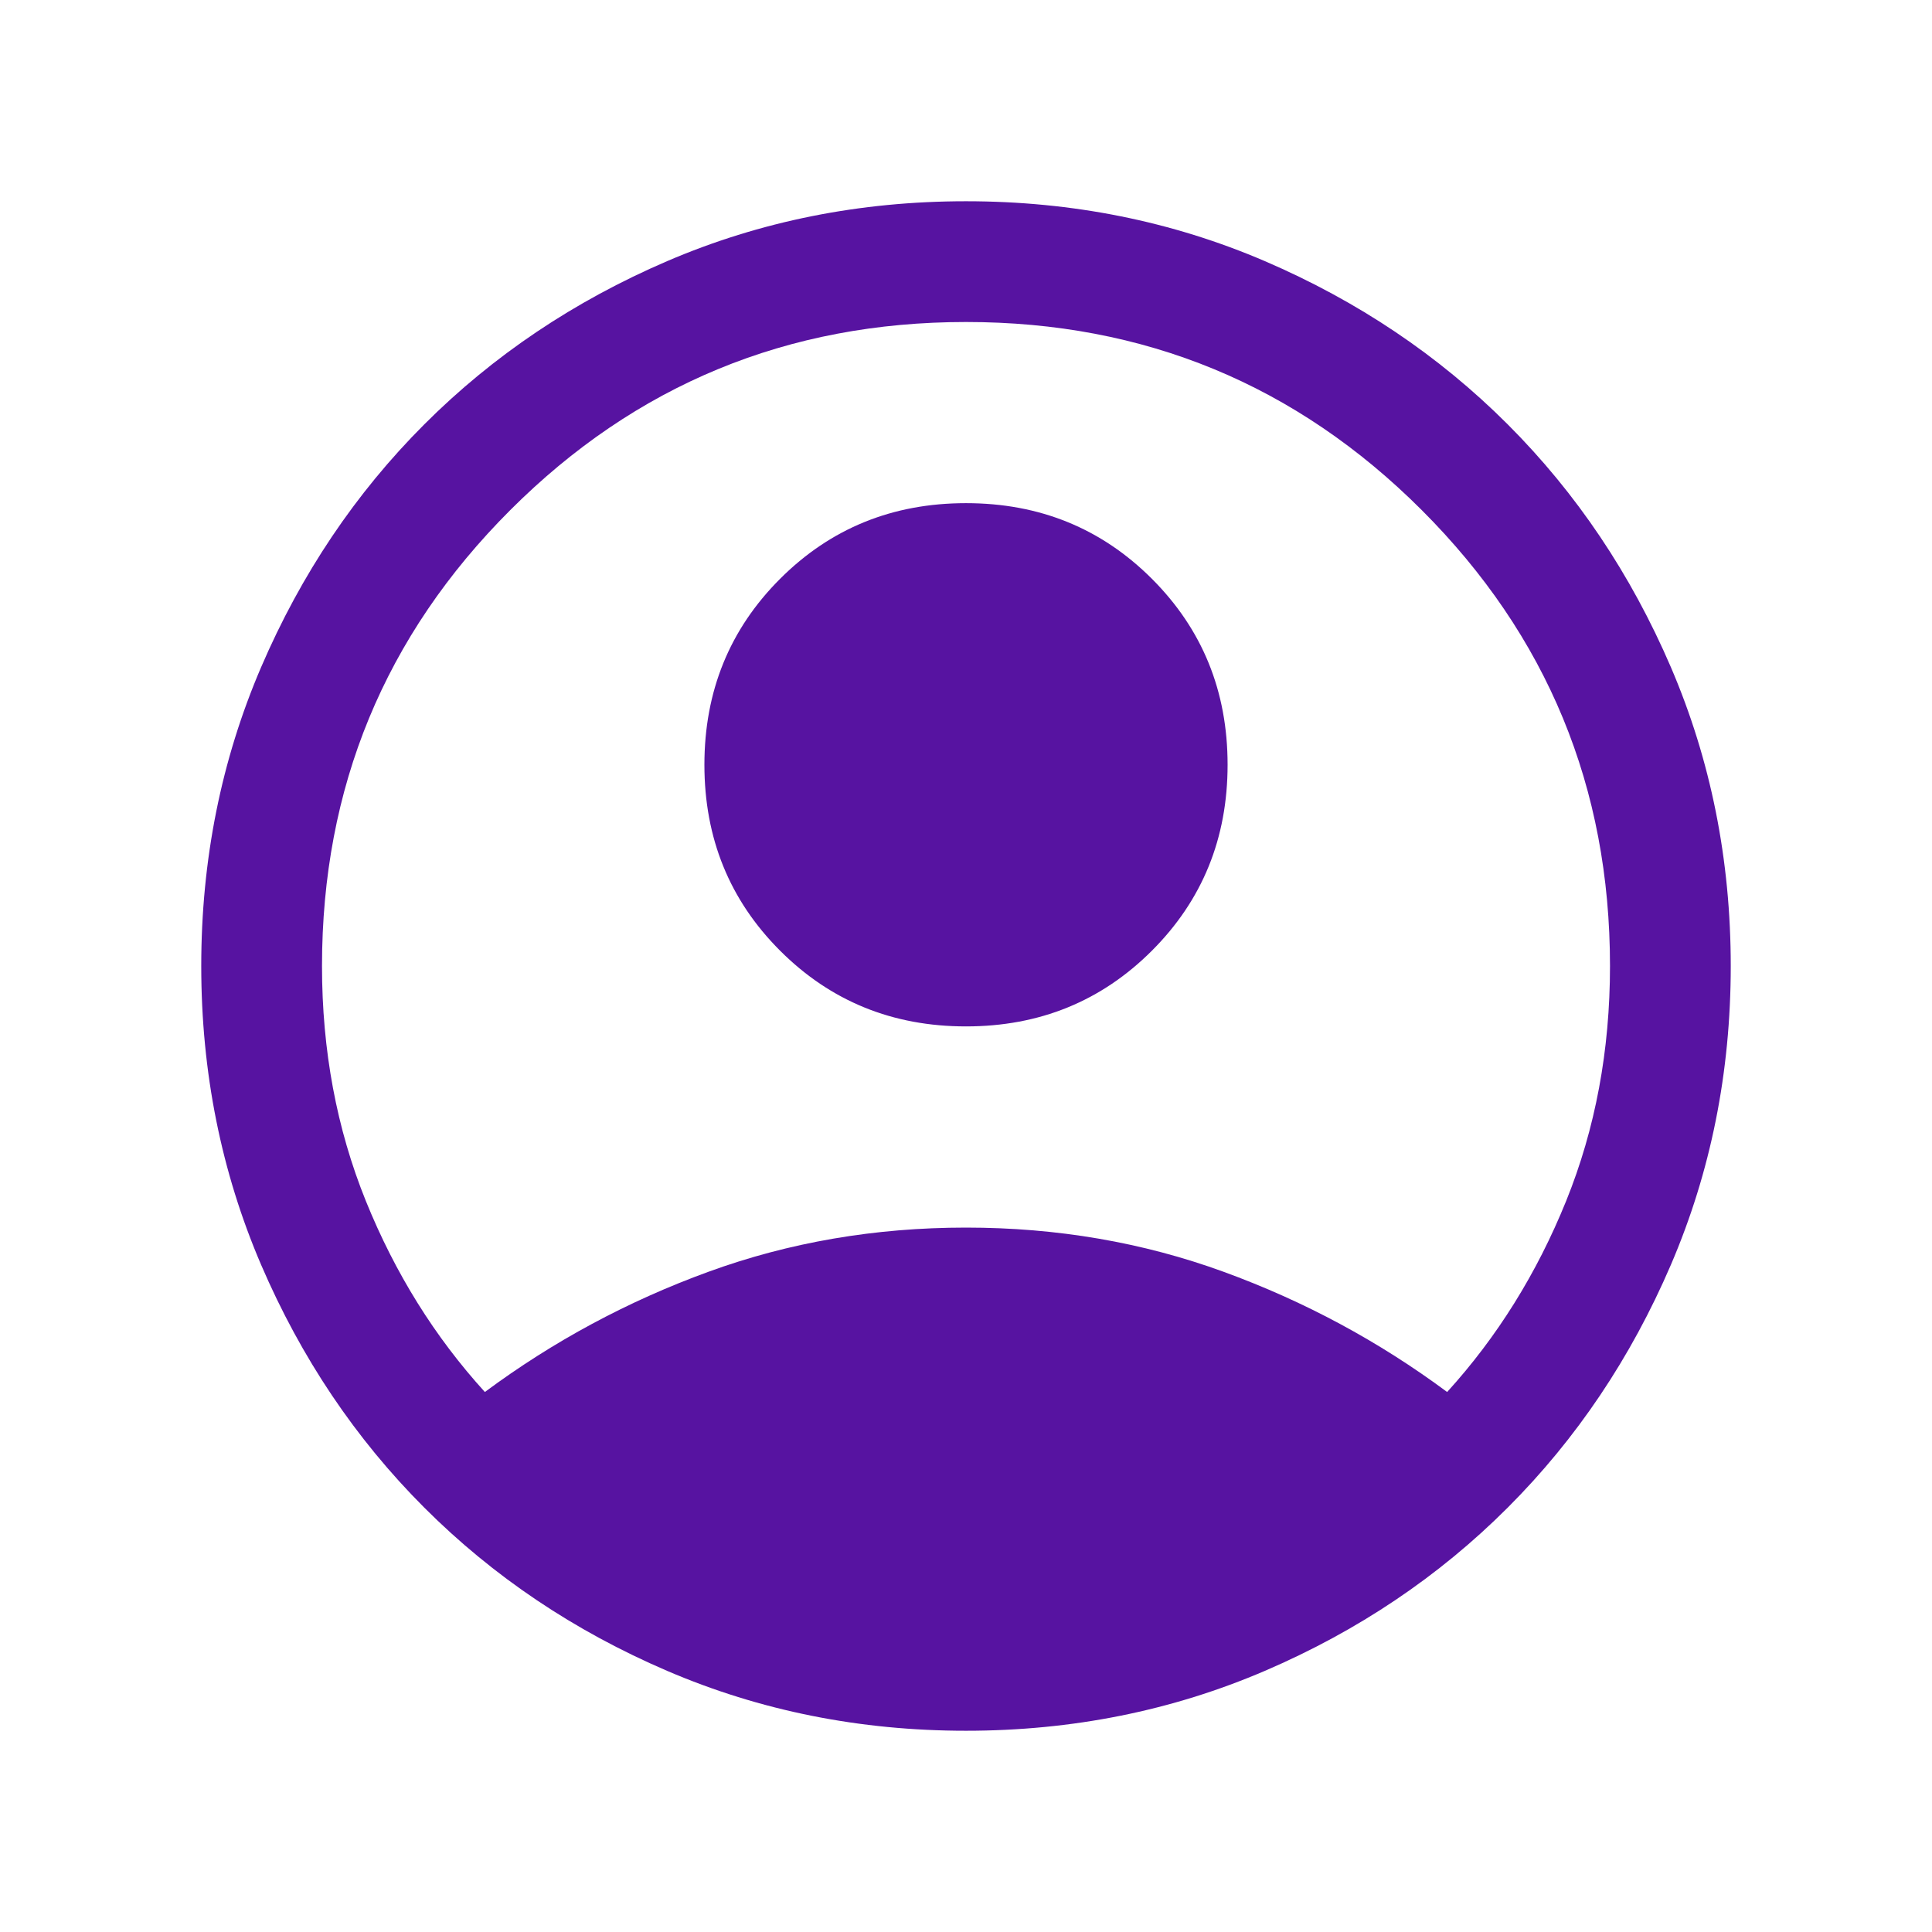 <svg width="30" height="30" viewBox="0 0 30 30" fill="none" xmlns="http://www.w3.org/2000/svg">
<mask id="mask0_3064_1801" style="mask-type:alpha" maskUnits="userSpaceOnUse" x="0" y="0" width="30" height="30">
<rect width="30" height="30" fill="#D9D9D9"/>
</mask>
<g mask="url(#mask0_3064_1801)">
<path d="M7.529 21.615C8.591 20.827 9.749 20.204 11.001 19.748C12.254 19.291 13.586 19.062 15 19.062C16.413 19.062 17.746 19.291 18.999 19.748C20.251 20.204 21.409 20.827 22.471 21.615C23.248 20.761 23.864 19.773 24.319 18.649C24.773 17.526 25 16.309 25 15C25 12.229 24.026 9.87 22.078 7.922C20.13 5.974 17.771 5 15 5C12.229 5 9.87 5.974 7.922 7.922C5.974 9.87 5 12.229 5 15C5 16.309 5.227 17.526 5.681 18.649C6.136 19.773 6.752 20.761 7.529 21.615ZM15 15.938C13.859 15.938 12.897 15.546 12.113 14.762C11.329 13.978 10.938 13.016 10.938 11.875C10.938 10.734 11.329 9.772 12.113 8.988C12.897 8.204 13.859 7.813 15 7.813C16.141 7.813 17.103 8.204 17.887 8.988C18.671 9.772 19.062 10.734 19.062 11.875C19.062 13.016 18.671 13.978 17.887 14.762C17.103 15.546 16.141 15.938 15 15.938ZM15 26.875C13.351 26.875 11.804 26.565 10.359 25.945C8.915 25.325 7.658 24.48 6.589 23.411C5.52 22.342 4.676 21.085 4.055 19.641C3.435 18.196 3.125 16.649 3.125 15C3.125 13.351 3.435 11.804 4.055 10.359C4.676 8.915 5.52 7.658 6.589 6.589C7.658 5.52 8.915 4.676 10.359 4.055C11.804 3.435 13.351 3.125 15 3.125C16.649 3.125 18.196 3.435 19.641 4.055C21.085 4.676 22.342 5.52 23.411 6.589C24.48 7.658 25.324 8.915 25.945 10.359C26.565 11.804 26.875 13.351 26.875 15C26.875 16.649 26.565 18.196 25.945 19.641C25.324 21.085 24.48 22.342 23.411 23.411C22.342 24.48 21.085 25.325 19.641 25.945C18.196 26.565 16.649 26.875 15 26.875Z" fill="#5713A1"/>
</g>
</svg>

